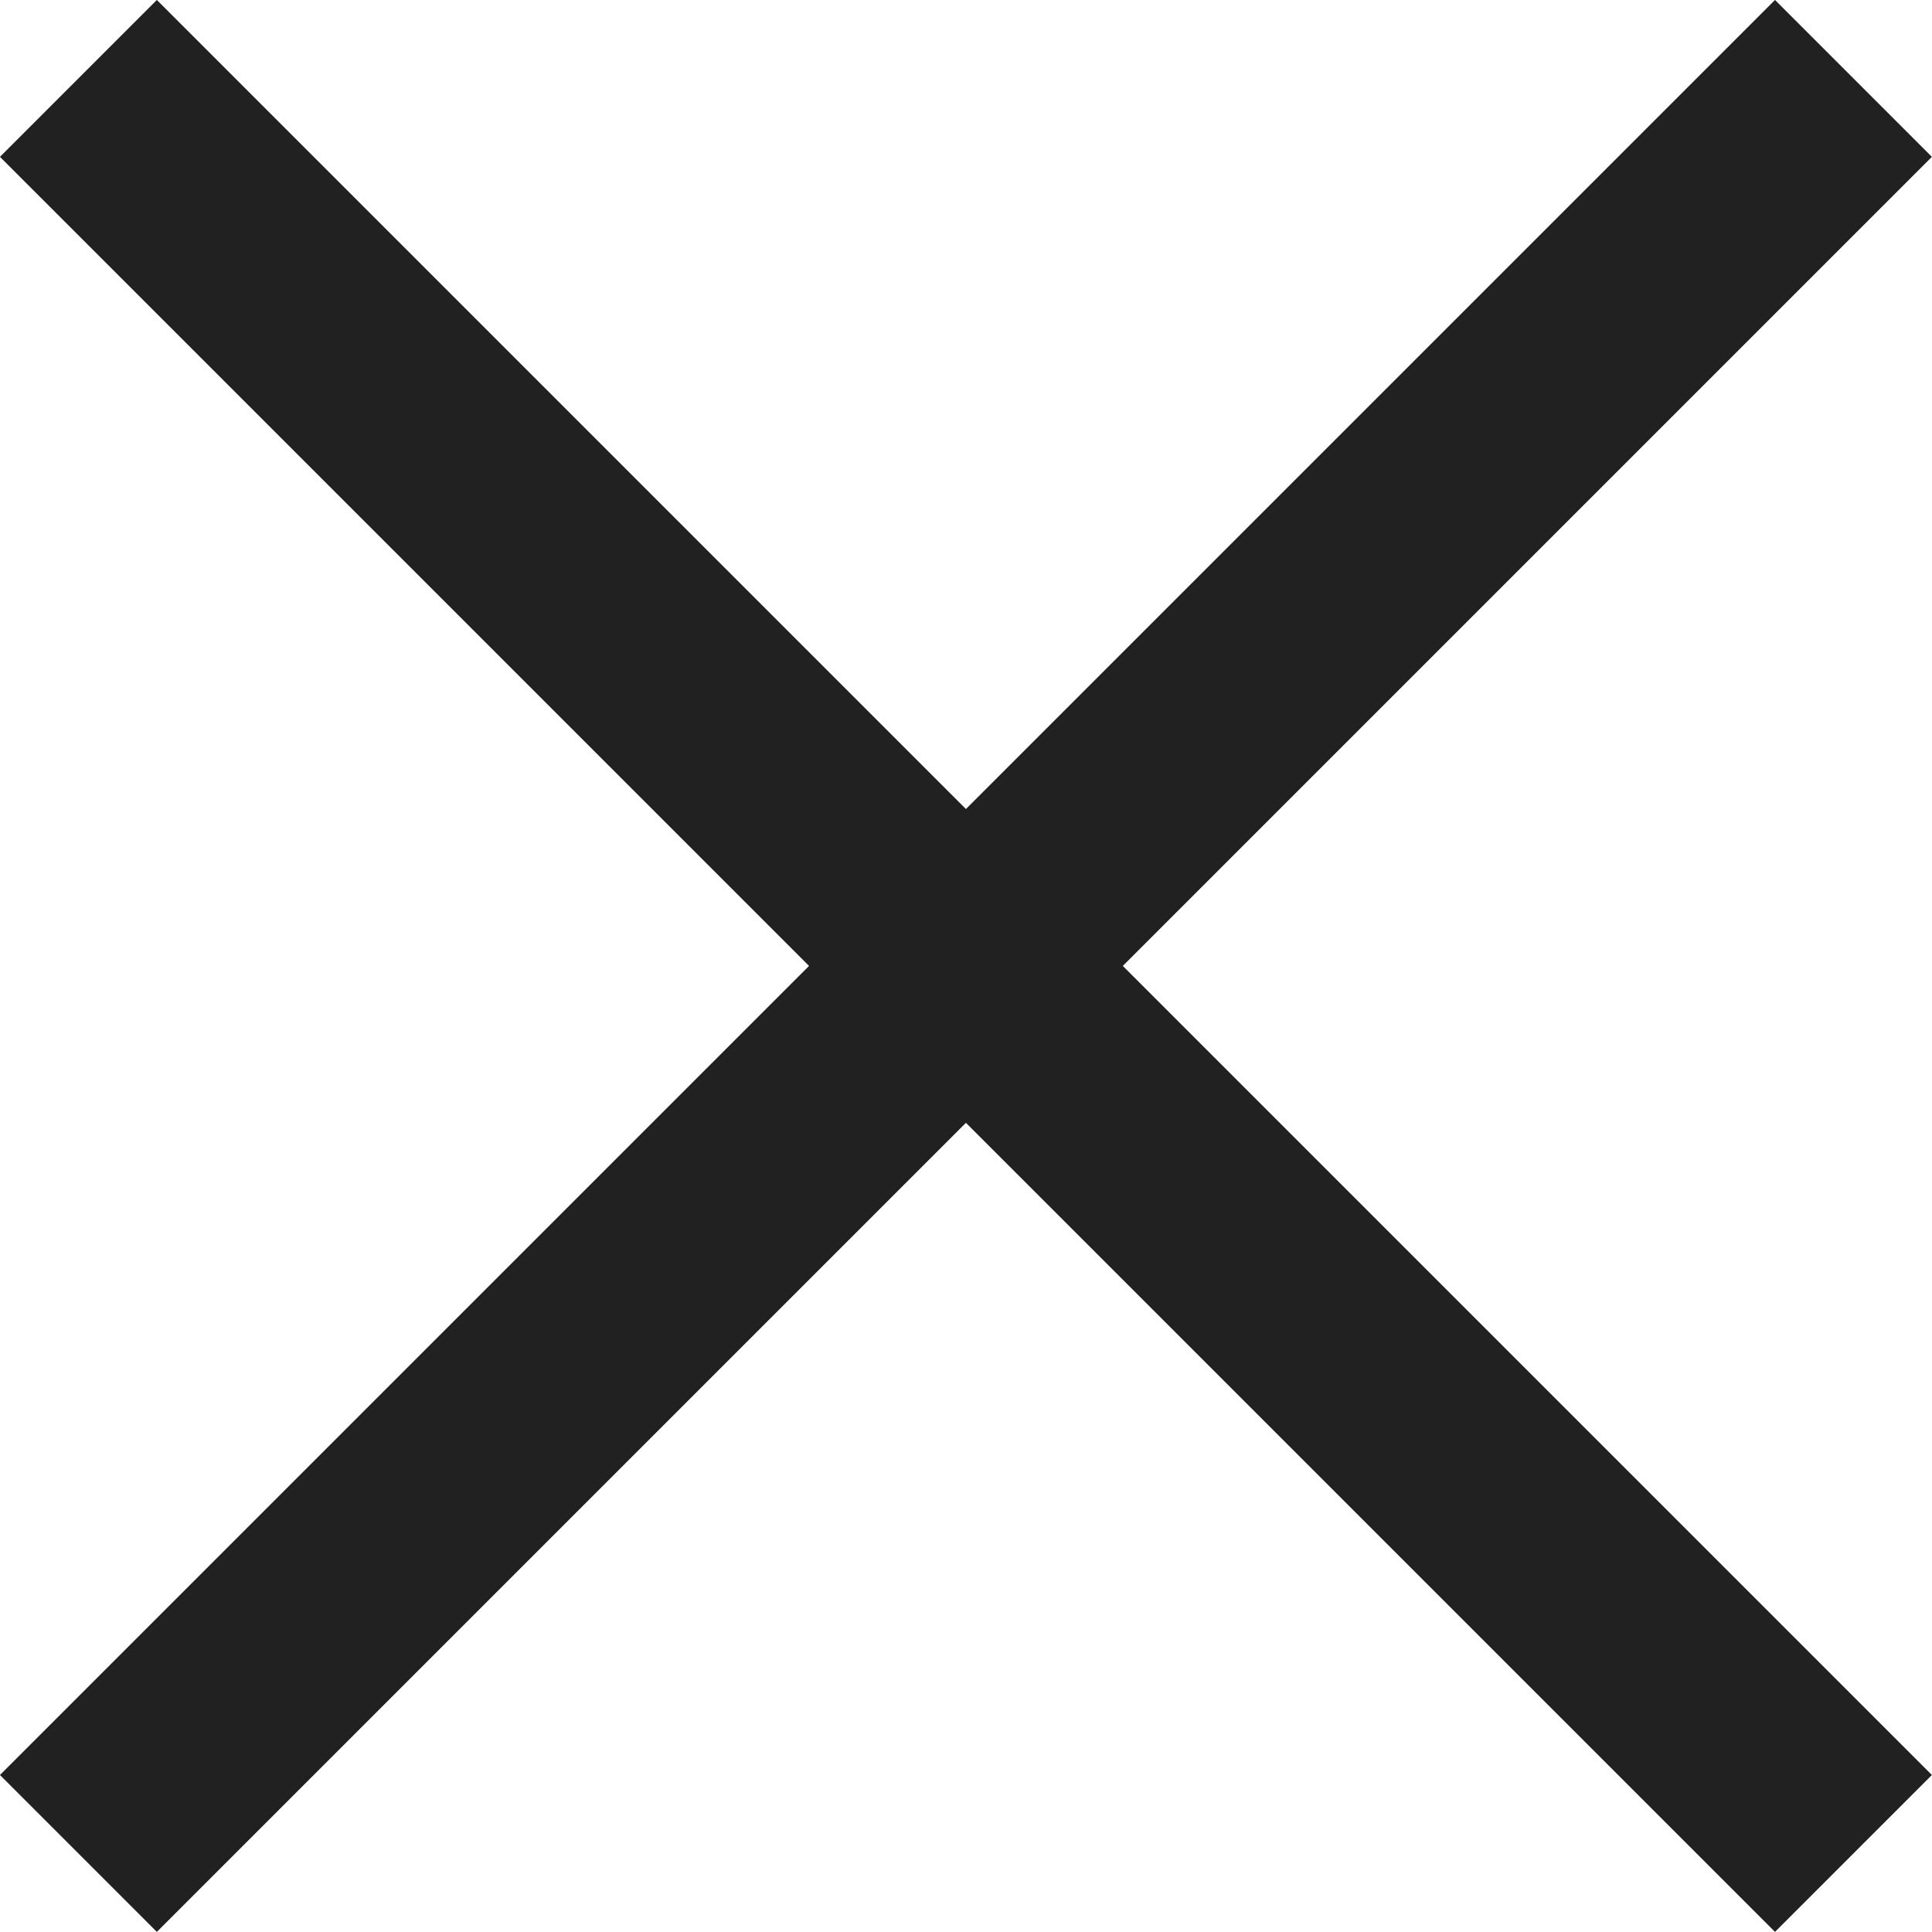 <svg xmlns="http://www.w3.org/2000/svg" width="13.061" height="13.061" viewBox="0 0 13.061 13.061">
  <g id="Groupe_151" data-name="Groupe 151" transform="translate(-129.97 -267.97)">
    <line id="Ligne_10" data-name="Ligne 10" y1="12" x2="12" transform="translate(130.5 268.5)" fill="none" stroke="#212121" stroke-width="1.5"/>
    <line id="Ligne_11" data-name="Ligne 11" x1="12" y1="12" transform="translate(130.5 268.5)" fill="none" stroke="#212121" stroke-width="1.5"/>
  </g>
</svg>
